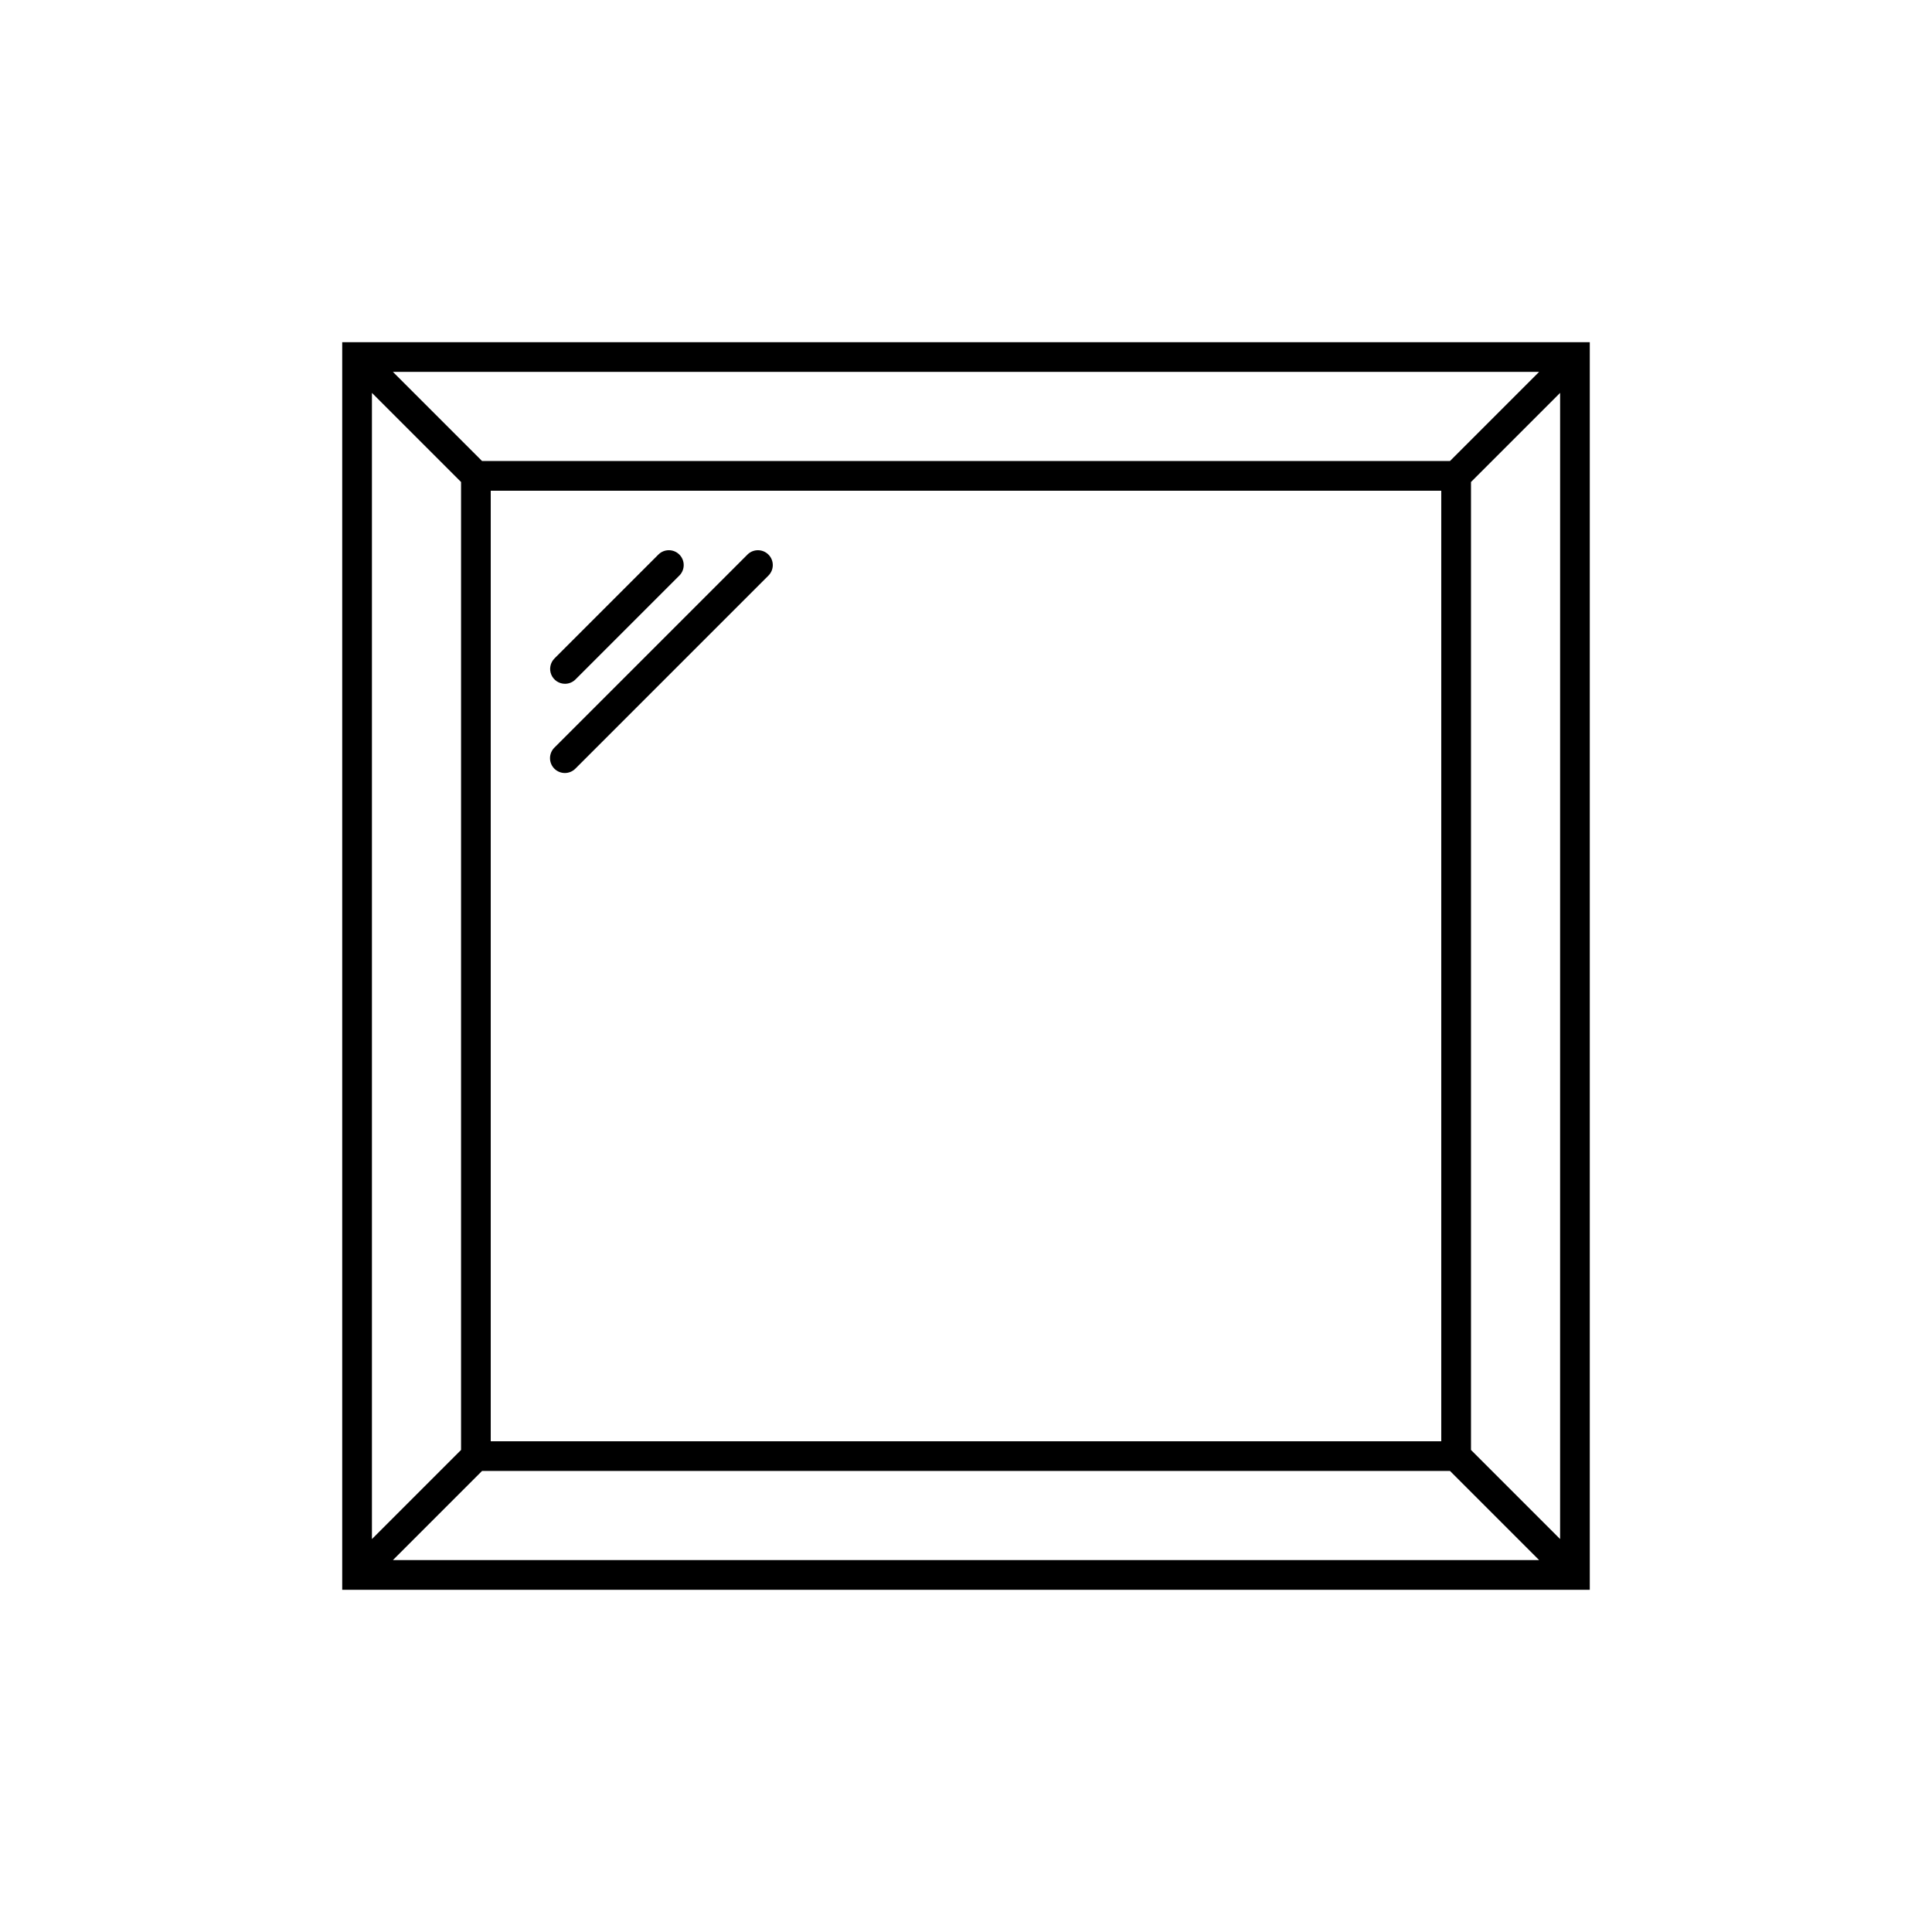 <?xml version="1.0" encoding="UTF-8"?>
<!-- Uploaded to: ICON Repo, www.svgrepo.com, Generator: ICON Repo Mixer Tools -->
<svg fill="#000000" width="800px" height="800px" version="1.1" viewBox="144 144 512 512" xmlns="http://www.w3.org/2000/svg">
 <g>
  <path d="m234.69 565.31h330.62v-330.62h-330.62zm37.055-31.488h256.52l23.617 23.617-303.75-0.004zm2.305-7.875v-251.9h251.9v251.9zm259.78 2.305v-256.52l23.617-23.617-0.004 303.75zm-5.566-262.08h-256.52l-23.617-23.617h303.75zm-262.08 5.562v256.52l-23.617 23.617v-303.75z"/>
  <path d="m293.73 325.21c1.043 0 2.047-0.414 2.781-1.152l27.555-27.555c1.508-1.539 1.496-4.012-0.027-5.535-1.527-1.527-4-1.539-5.539-0.027l-27.551 27.551c-1.125 1.125-1.465 2.816-0.855 4.289 0.609 1.469 2.043 2.43 3.637 2.43z"/>
  <path d="m342.11 290.94-51.172 51.172c-0.75 0.734-1.172 1.738-1.18 2.789-0.004 1.051 0.41 2.059 1.152 2.805 0.742 0.742 1.754 1.156 2.805 1.152 1.051-0.008 2.055-0.434 2.789-1.184l51.168-51.168c1.512-1.539 1.5-4.012-0.027-5.535-1.527-1.527-3.996-1.539-5.535-0.031z"/>
 </g>
</svg>